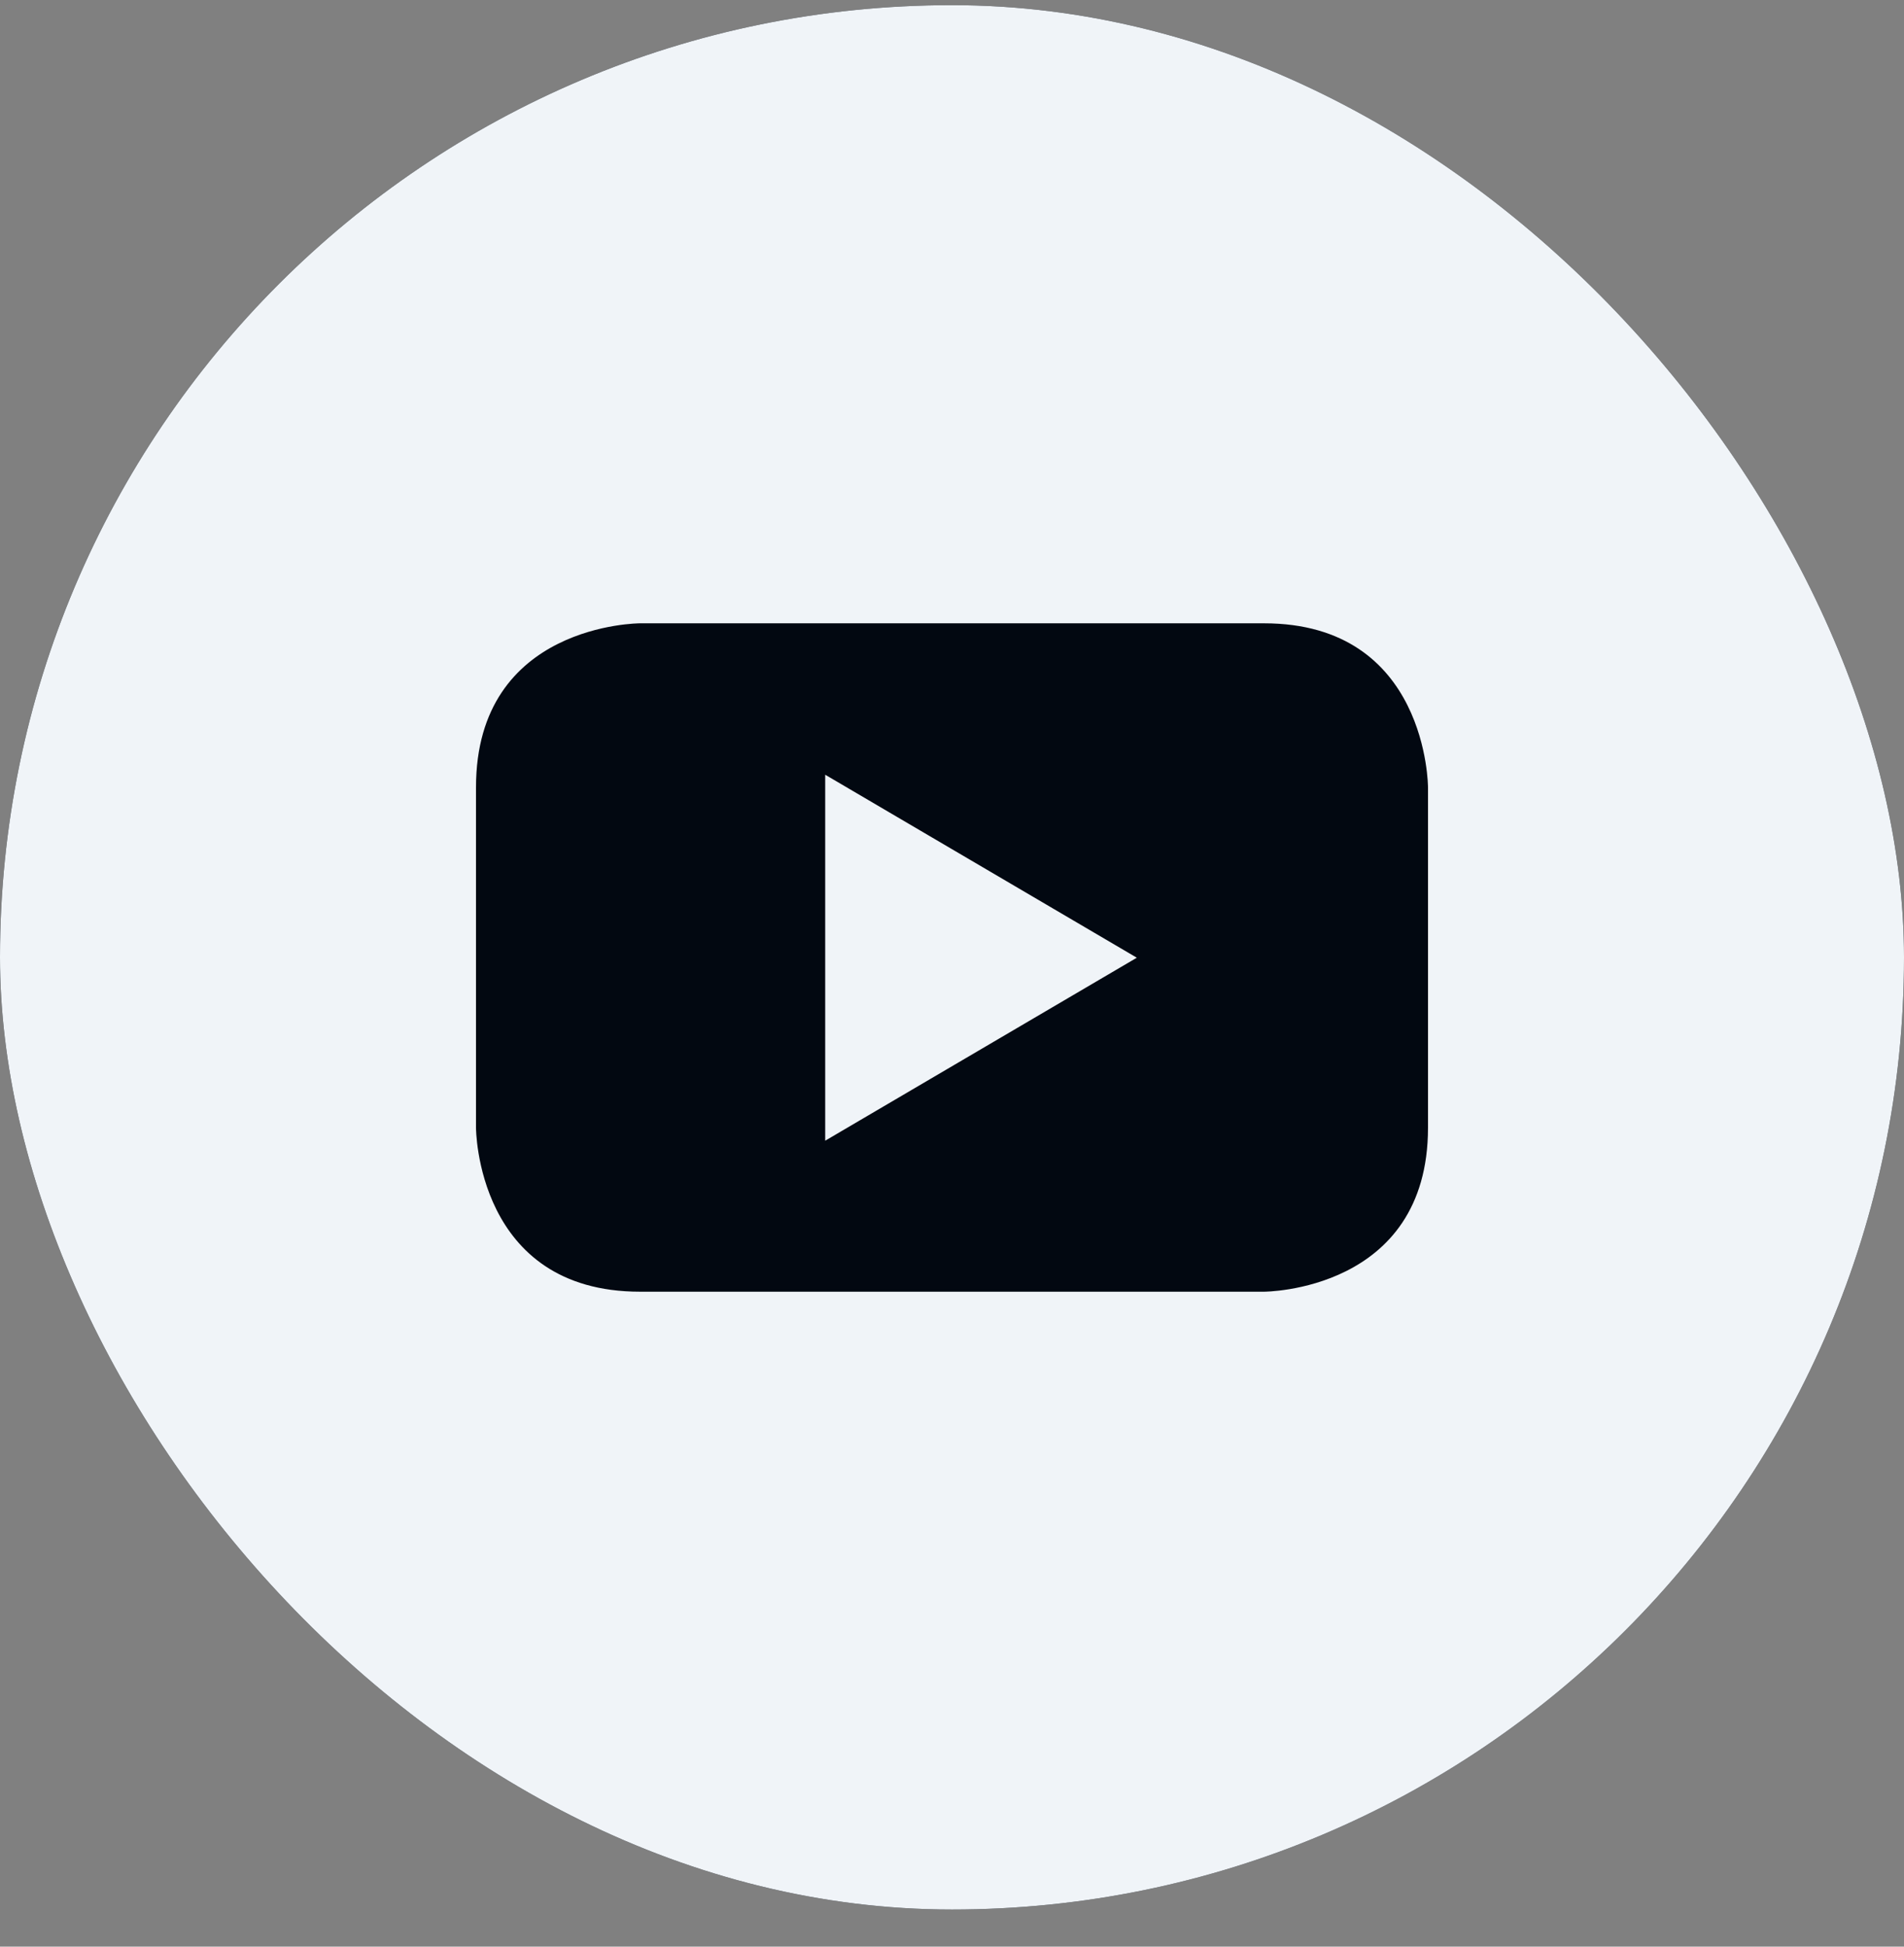 <svg width="45" height="46" viewBox="0 0 45 46" fill="none" xmlns="http://www.w3.org/2000/svg">
<rect x="0" y="0" width="45" height="46" fill="#808080" stroke="none"/>
<g clip-path="url(#clip0_2887_22717)">
<rect y="0.122" width="45" height="45" rx="22.5" fill="#020811"/>
<path d="M19.503 26.955L26.868 22.631L19.503 18.307V26.955Z" fill="#F0F4F8"/>
<path d="M22.5 0.122C10.072 0.122 0 10.194 0 22.622C0 35.05 10.072 45.122 22.5 45.122C34.928 45.122 45 35.05 45 22.622C45 10.194 34.928 0.122 22.5 0.122ZM33.75 26.648C33.75 30.523 29.874 30.523 29.874 30.523H15.126C11.25 30.523 11.25 26.648 11.25 26.648V18.605C11.25 14.729 15.126 14.729 15.126 14.729H29.874C33.75 14.729 33.75 18.605 33.75 18.605V26.648Z" fill="#F0F4F8"/>
</g>
<defs>
<clipPath id="clip0_2887_22717">
<rect y="0.122" width="45" height="45" rx="22.5" fill="white"/>
</clipPath>
</defs>
</svg>
